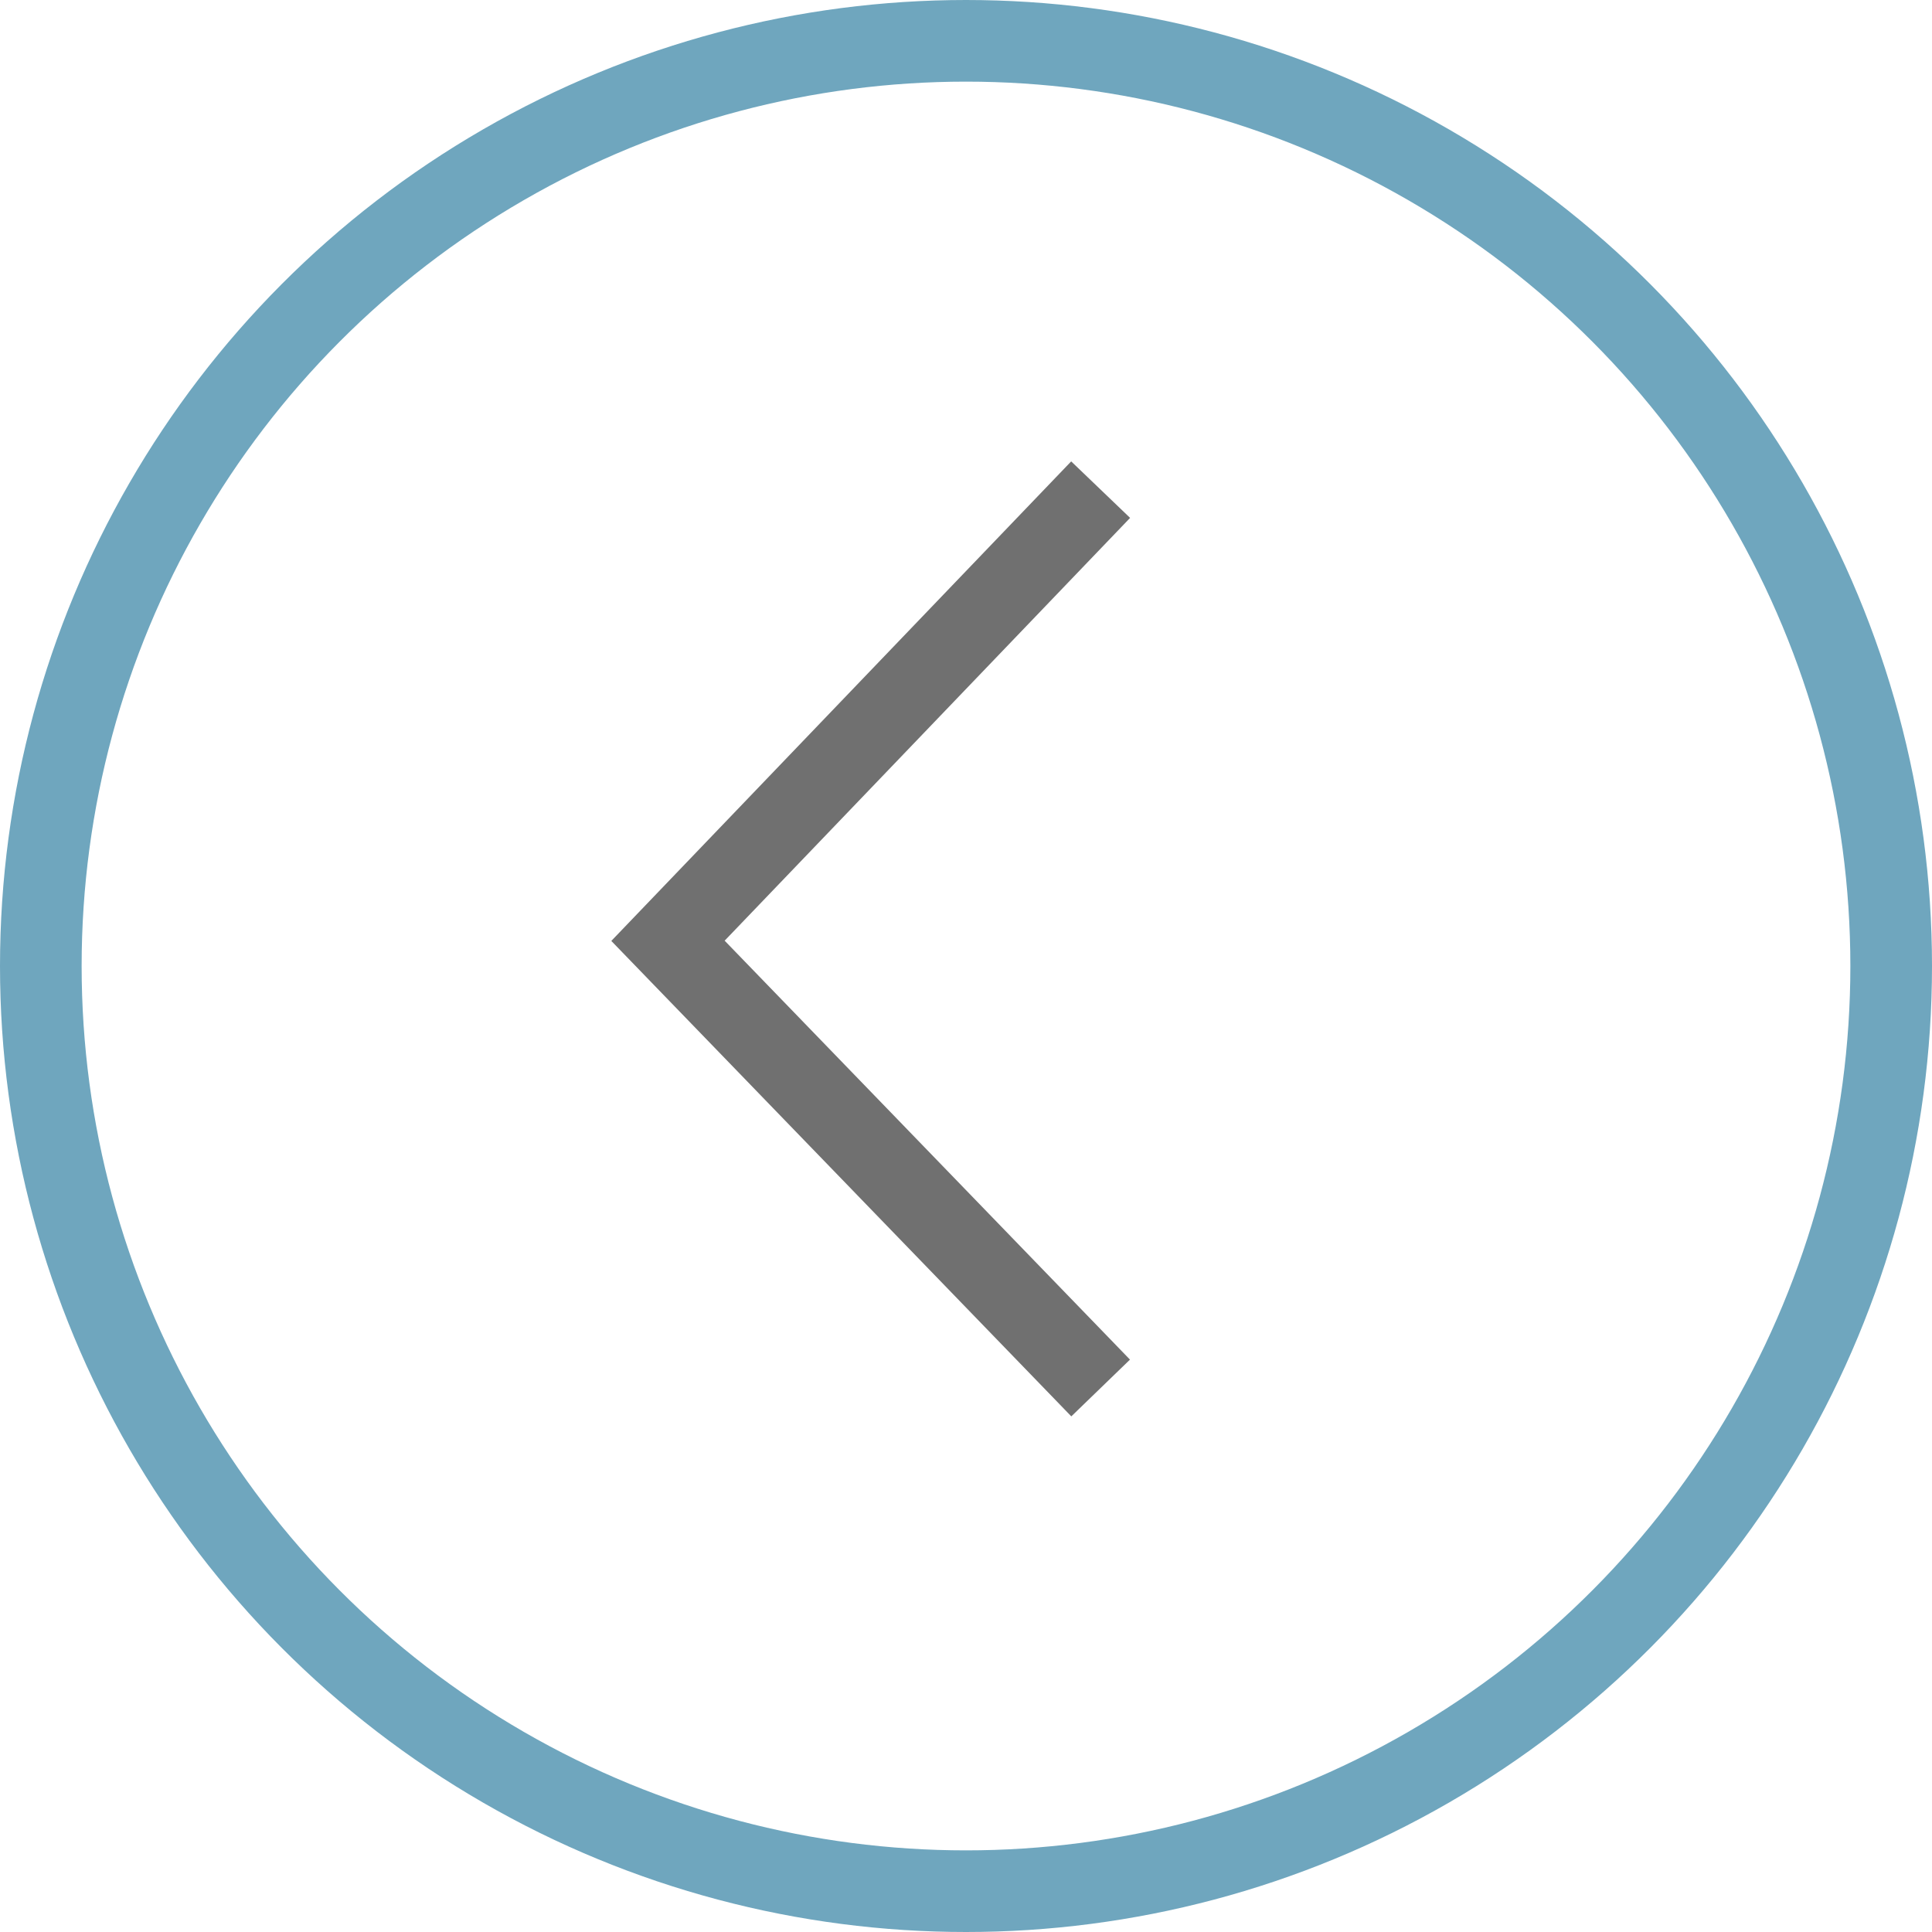 <svg xmlns="http://www.w3.org/2000/svg" width="71" height="71" viewBox="0 0 71 71">
  <g id="Gruppe_260" data-name="Gruppe 260" transform="translate(-1420.769 -5094.11)">
    <g id="Ellipse_40" data-name="Ellipse 40" transform="translate(1420.769 5094.11)" fill="none" stroke="#6fa6be" stroke-width="3">
      <circle cx="35.5" cy="35.5" r="35.5" stroke="none"/>
      <circle cx="35.5" cy="35.5" r="34" fill="none"/>
    </g>
    <path id="Pfad_100" data-name="Pfad 100" d="M1749.9,4345.339l-15.9,16.58,15.9,16.434" transform="translate(-288.683 766.765)" fill="none" stroke="#707070" stroke-width="3"/>
  </g>
</svg>
